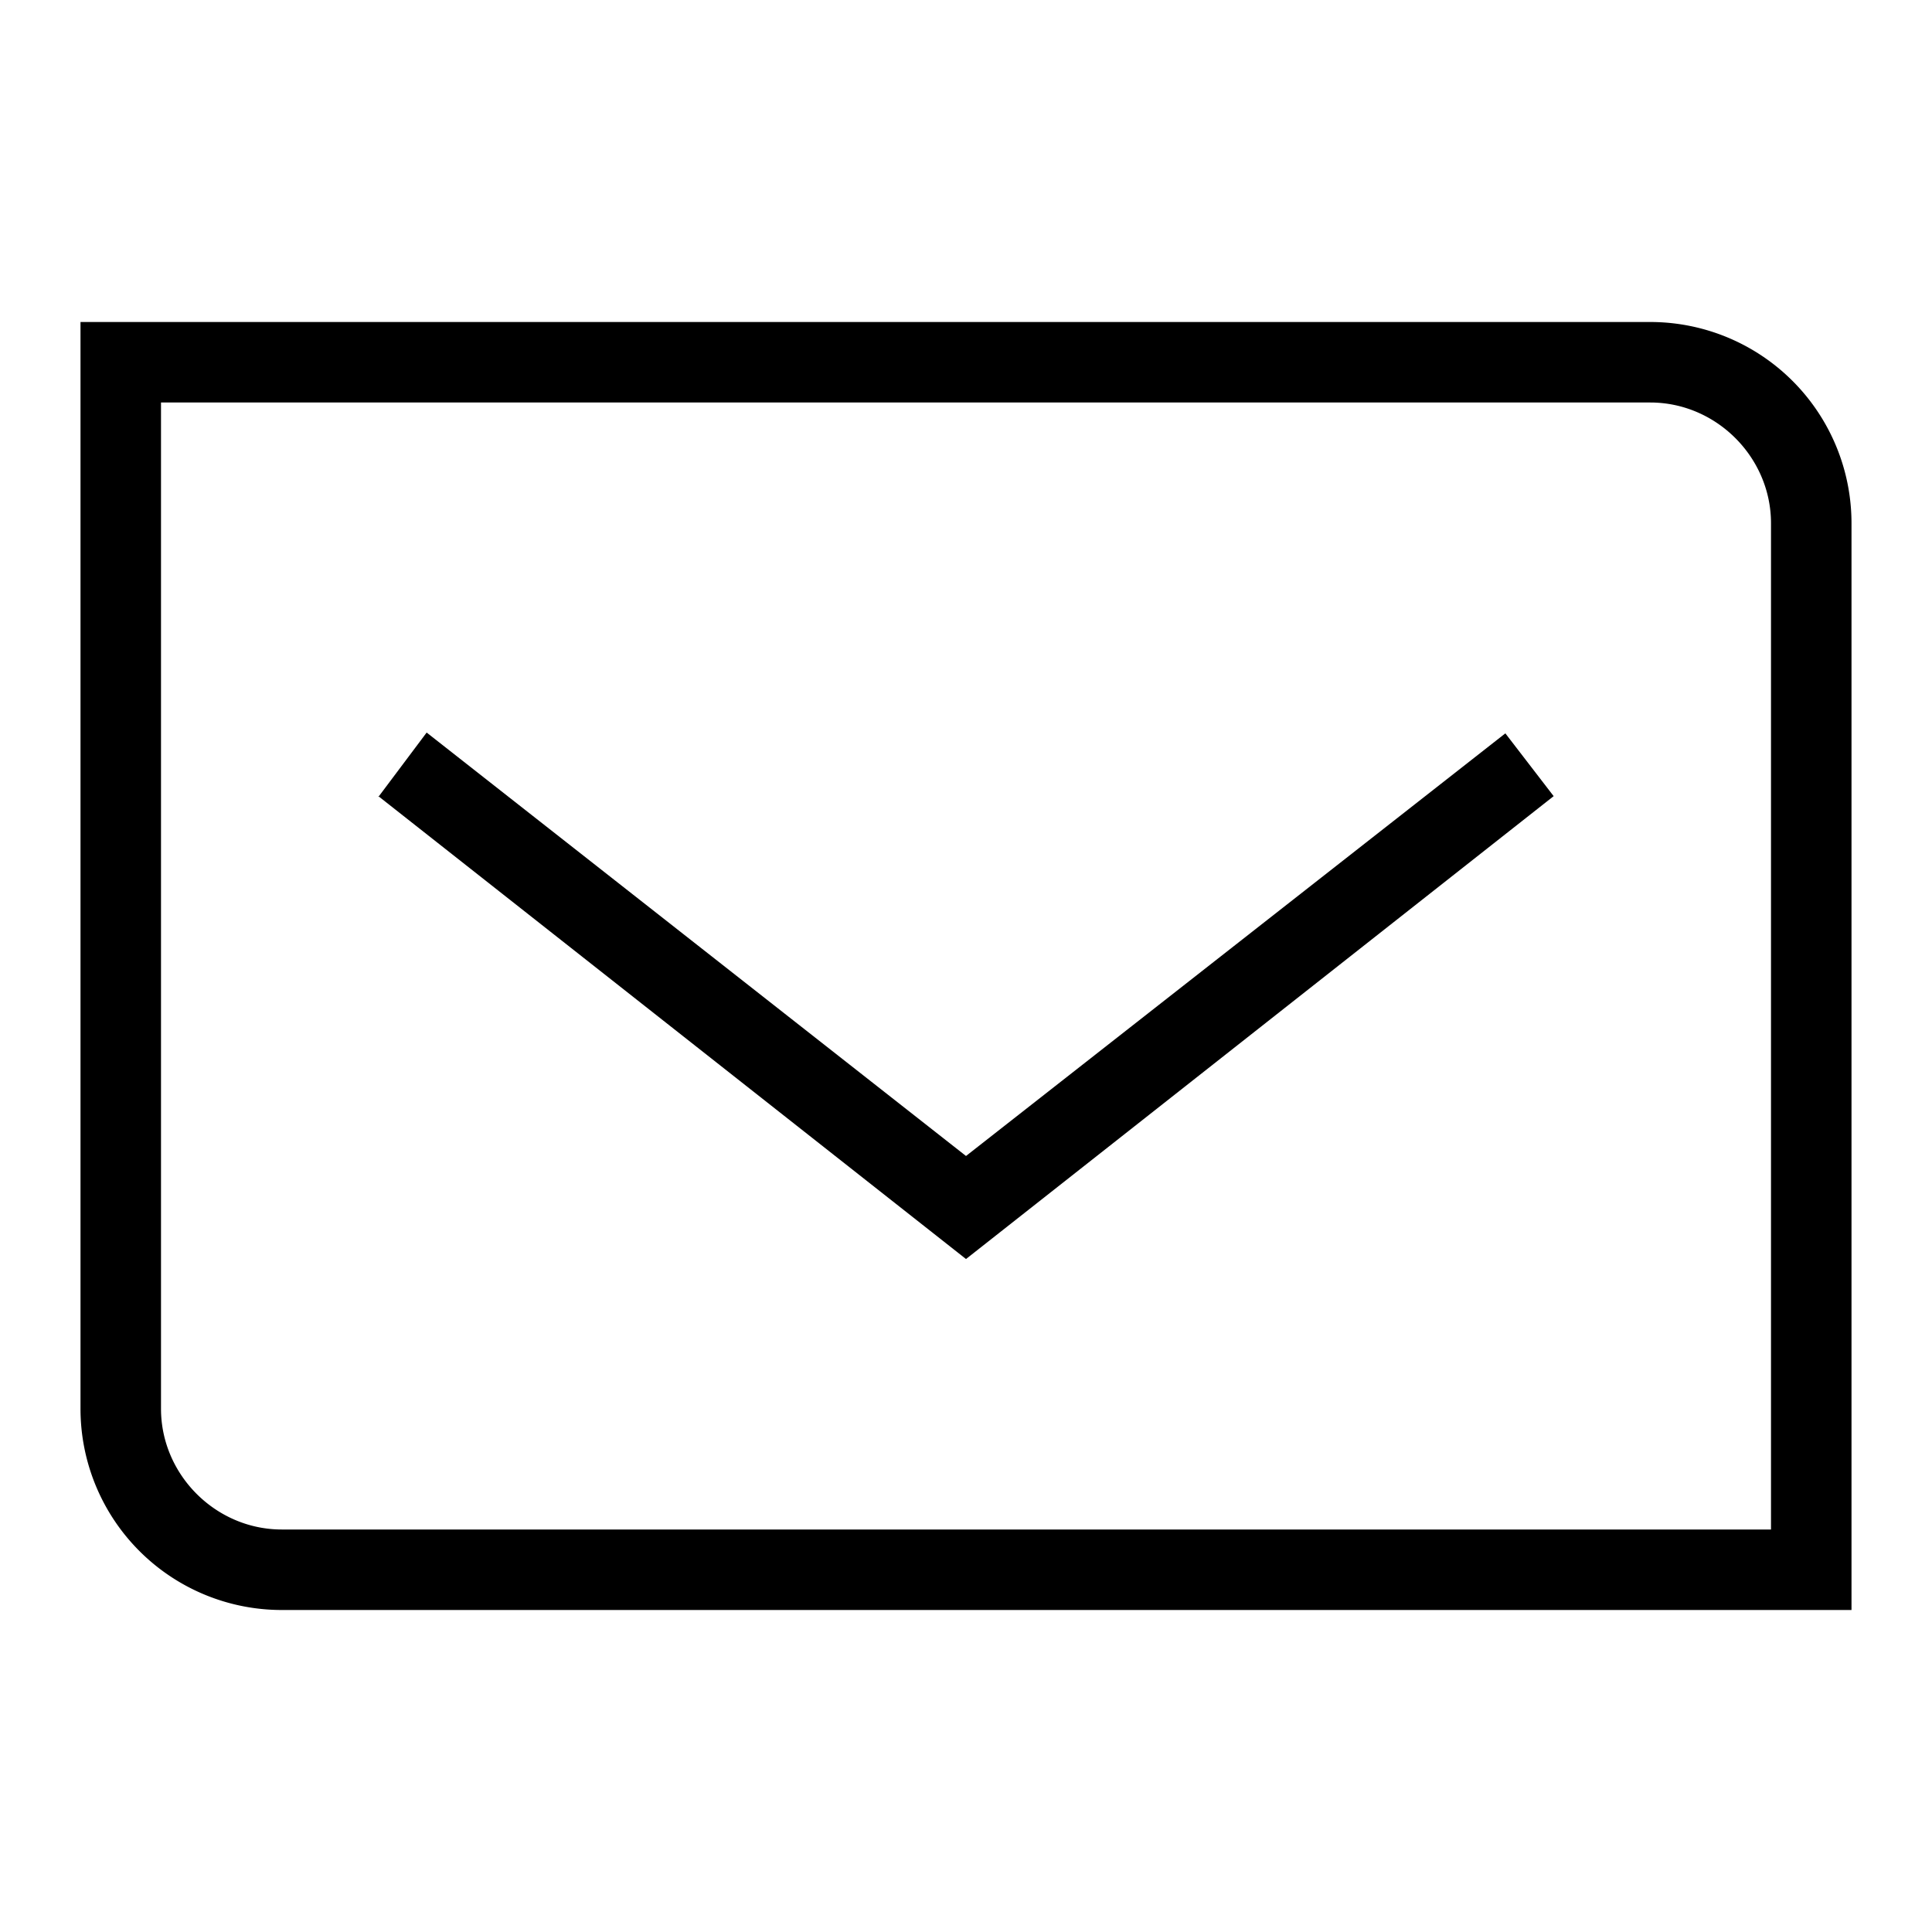 <svg width="24" height="24" fill="none" xmlns="http://www.w3.org/2000/svg"><path fill="currentColor" d="M1 4h19.5A2.5 2.5 0 0 1 23 6.5V20H3.5A2.5 2.5 0 0 1 1 17.5V4Zm1 1v12.5c0 .82.68 1.5 1.5 1.5H22V6.5c0-.82-.68-1.5-1.5-1.5H2Zm2.7 4.9.6-.8 6.7 5.26 6.7-5.25.6.78-7.3 5.75-7.3-5.75Z"/></svg>